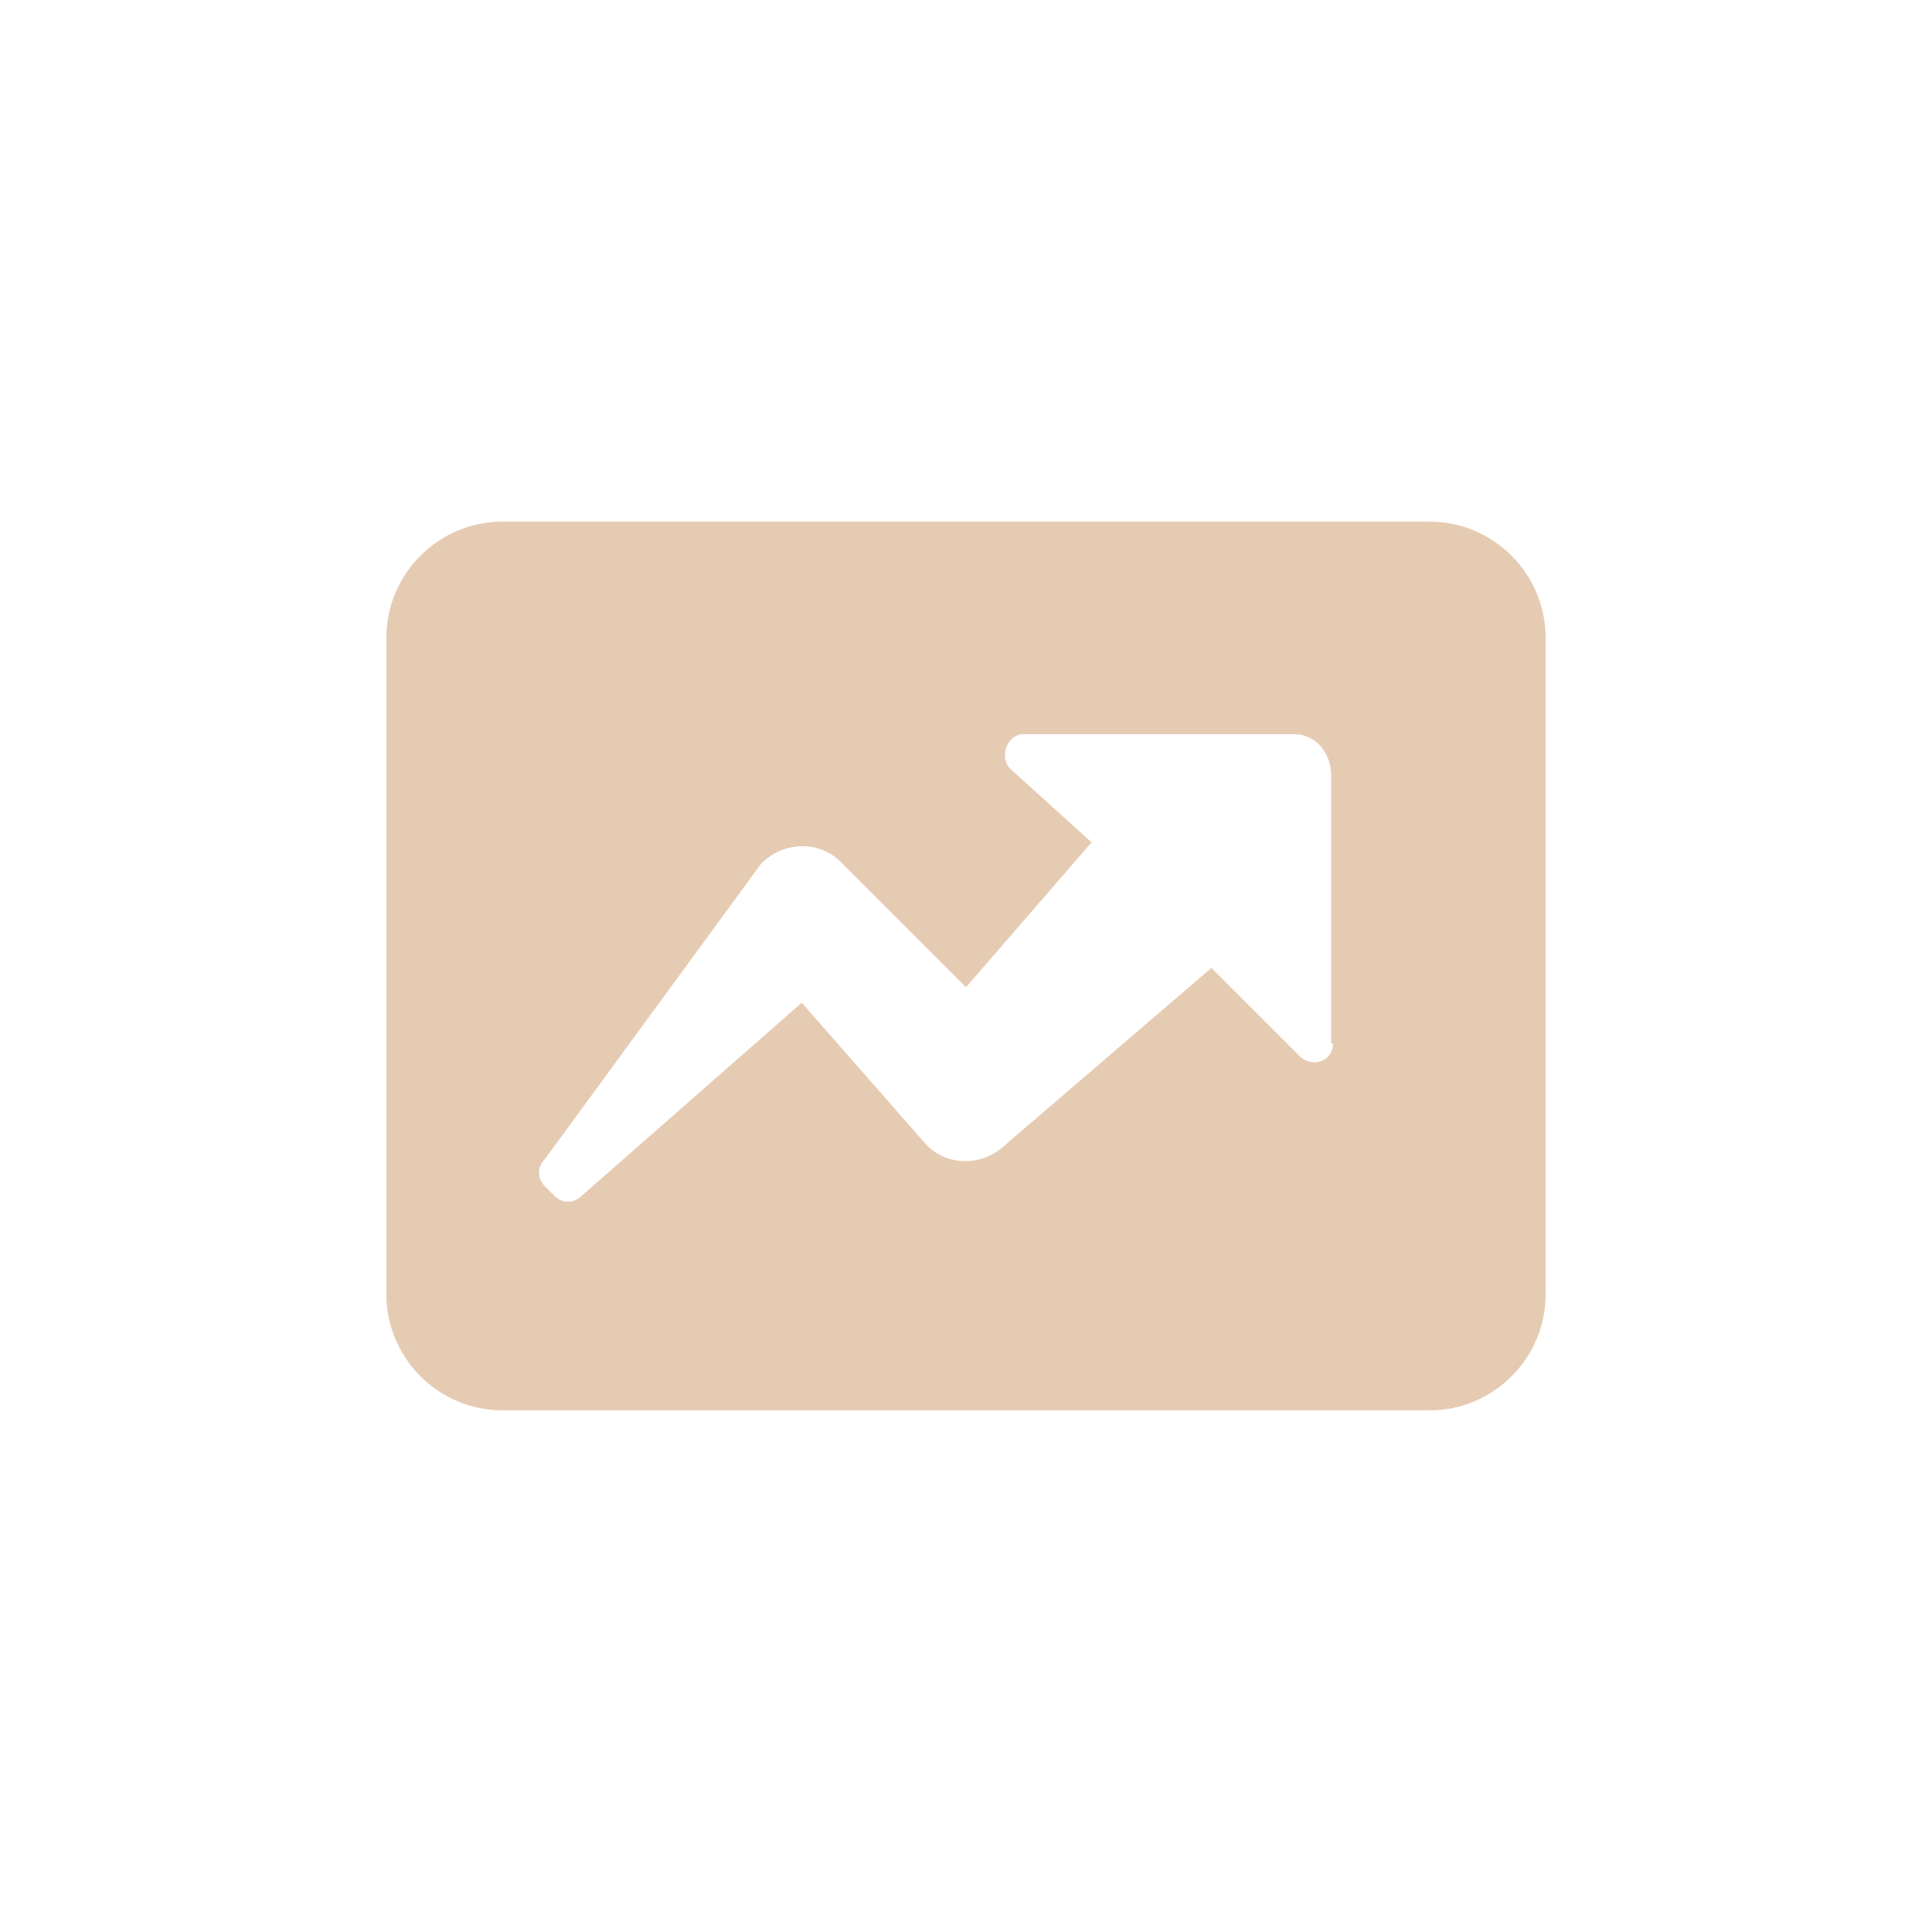 <!DOCTYPE svg PUBLIC "-//W3C//DTD SVG 1.1//EN" "http://www.w3.org/Graphics/SVG/1.1/DTD/svg11.dtd">
<!-- Uploaded to: SVG Repo, www.svgrepo.com, Transformed by: SVG Repo Mixer Tools -->
<svg fill="#e6cbb3" xmlns="http://www.w3.org/2000/svg" width="60px" height="60px" viewBox="0 0 100 100" enable-background="new 0 0 100 100" xml:space="preserve">
<g id="SVGRepo_bgCarrier" stroke-width="0"/>
<g id="SVGRepo_tracerCarrier" stroke-linecap="round" stroke-linejoin="round"/>
<g id="SVGRepo_iconCarrier"> <path d="M74,27H26c-3.3,0-6,2.7-6,6v34c0,3.3,2.7,6,6,6h48c3.3,0,6-2.7,6-6V33C80,29.7,77.3,27,74,27z M69,54 c0,0.9-1,1.3-1.7,0.7l-4.6-4.6l-10.6,9.1c-1.2,1.2-3.1,1.2-4.2,0l-6.4-7.3l-11.4,10c-0.4,0.4-1,0.4-1.4,0l-0.5-0.5 c-0.4-0.4-0.4-1,0-1.4l11.2-15.3c1.2-1.2,3.1-1.2,4.2,0l6.4,6.4l6.5-7.5l-4.2-3.8c-0.6-0.6-0.2-1.8,0.7-1.8h14c1.1,0,1.9,1,1.9,2.1 V54z"/> </g>
</svg>